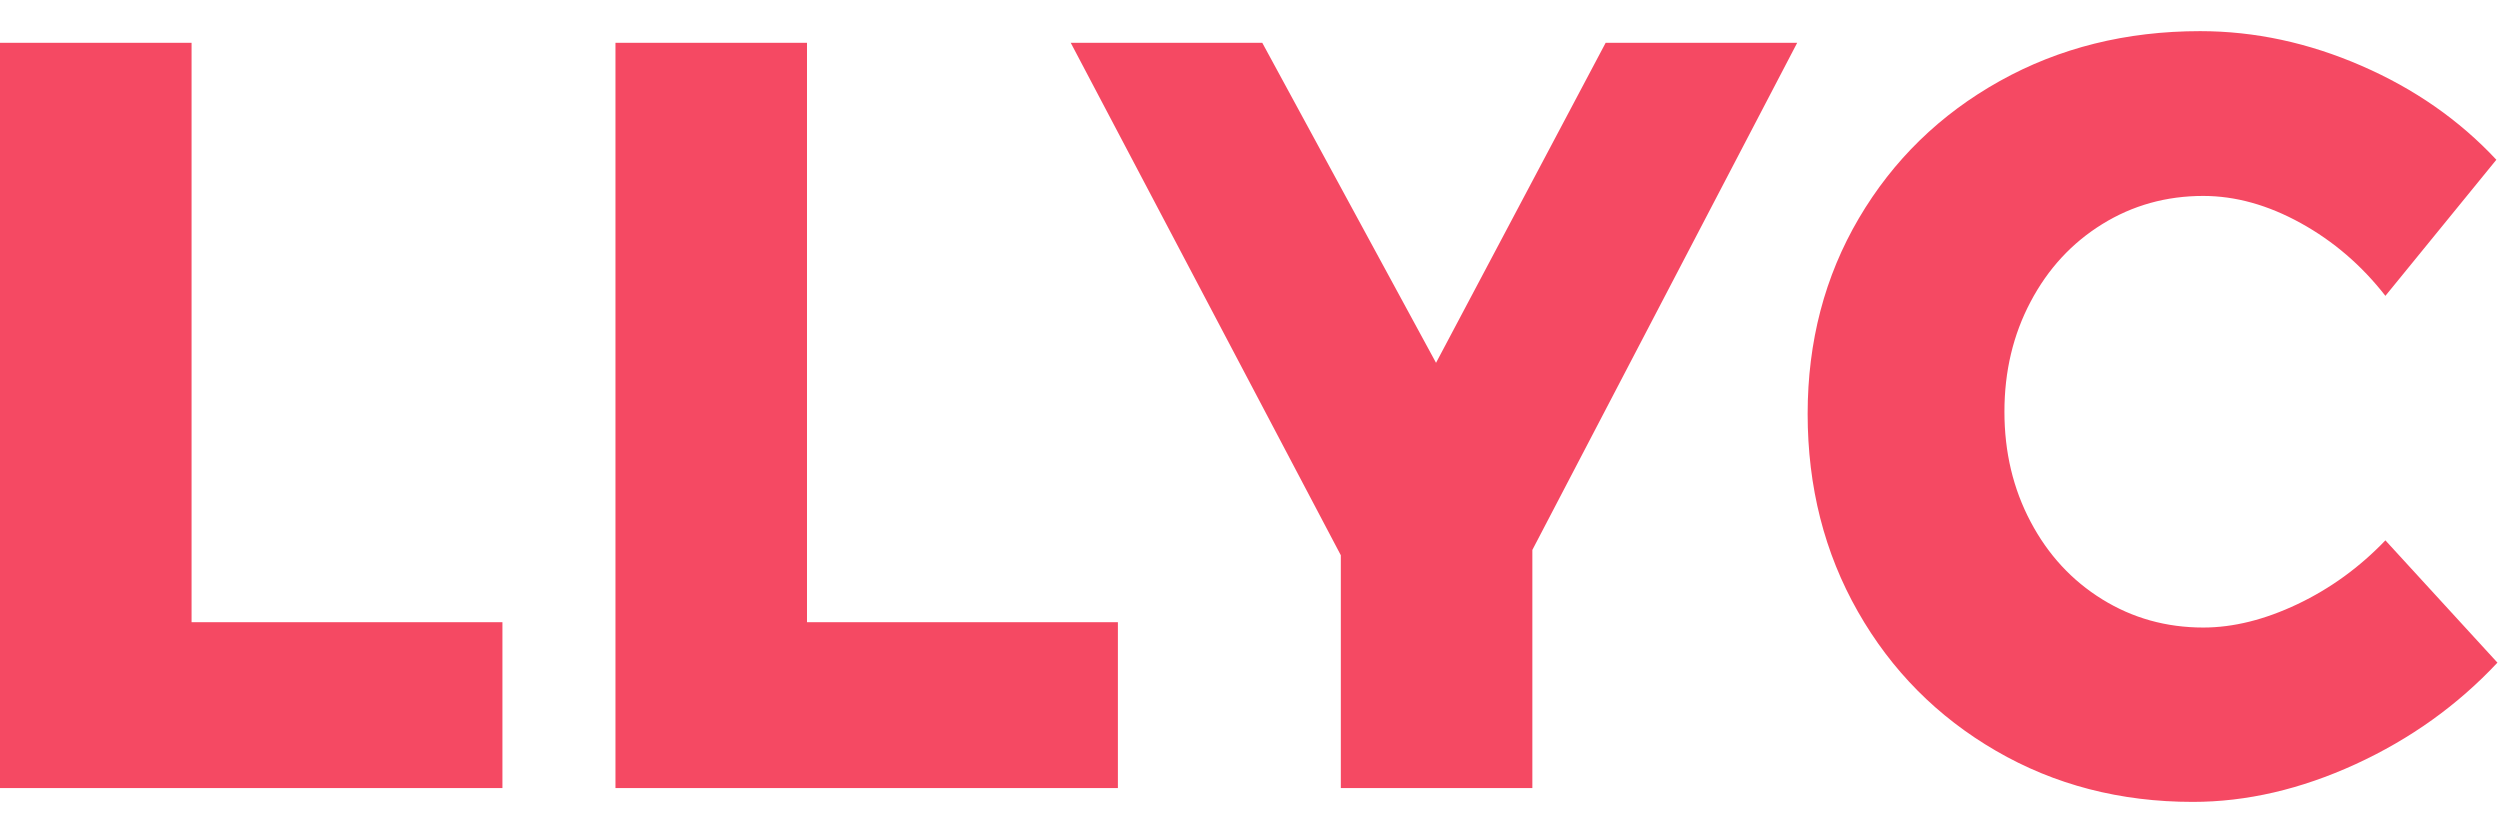 <svg width="70" height="23" viewBox="0 0 70 23" fill="none" xmlns="http://www.w3.org/2000/svg">
<path fill-rule="evenodd" clip-rule="evenodd" d="M40.209 10.159L35.344 1.199H29.981L37.543 15.547V22.066H42.906V15.398L50.321 1.199H44.958L40.209 10.159ZM66.791 15.13C66.069 15.884 65.248 16.48 64.33 16.916C63.411 17.352 62.532 17.571 61.692 17.571C60.657 17.571 59.714 17.308 58.864 16.782C58.014 16.257 57.344 15.532 56.857 14.609C56.368 13.687 56.124 12.66 56.124 11.528C56.124 10.397 56.368 9.37 56.857 8.448C57.344 7.525 58.014 6.8 58.864 6.275C59.714 5.749 60.657 5.486 61.692 5.486C62.59 5.486 63.499 5.738 64.418 6.245C65.335 6.751 66.127 7.431 66.791 8.284L69.898 4.473C68.862 3.363 67.602 2.484 66.117 1.84C64.632 1.195 63.129 0.872 61.604 0.872C59.533 0.872 57.662 1.338 55.992 2.27C54.321 3.203 53.007 4.484 52.049 6.111C51.092 7.738 50.614 9.564 50.614 11.588C50.614 13.632 51.083 15.478 52.021 17.125C52.958 18.772 54.248 20.072 55.889 21.024C57.531 21.977 59.367 22.453 61.399 22.453C62.903 22.453 64.422 22.1 65.956 21.397C67.49 20.692 68.814 19.745 69.928 18.554L66.791 15.13ZM5.364 1.199H0V22.066H14.068V17.422H5.364V1.199ZM22.596 1.199H17.233V22.066H31.301V17.422H22.596V1.199Z" fill="#f54963"></path>
</svg>
